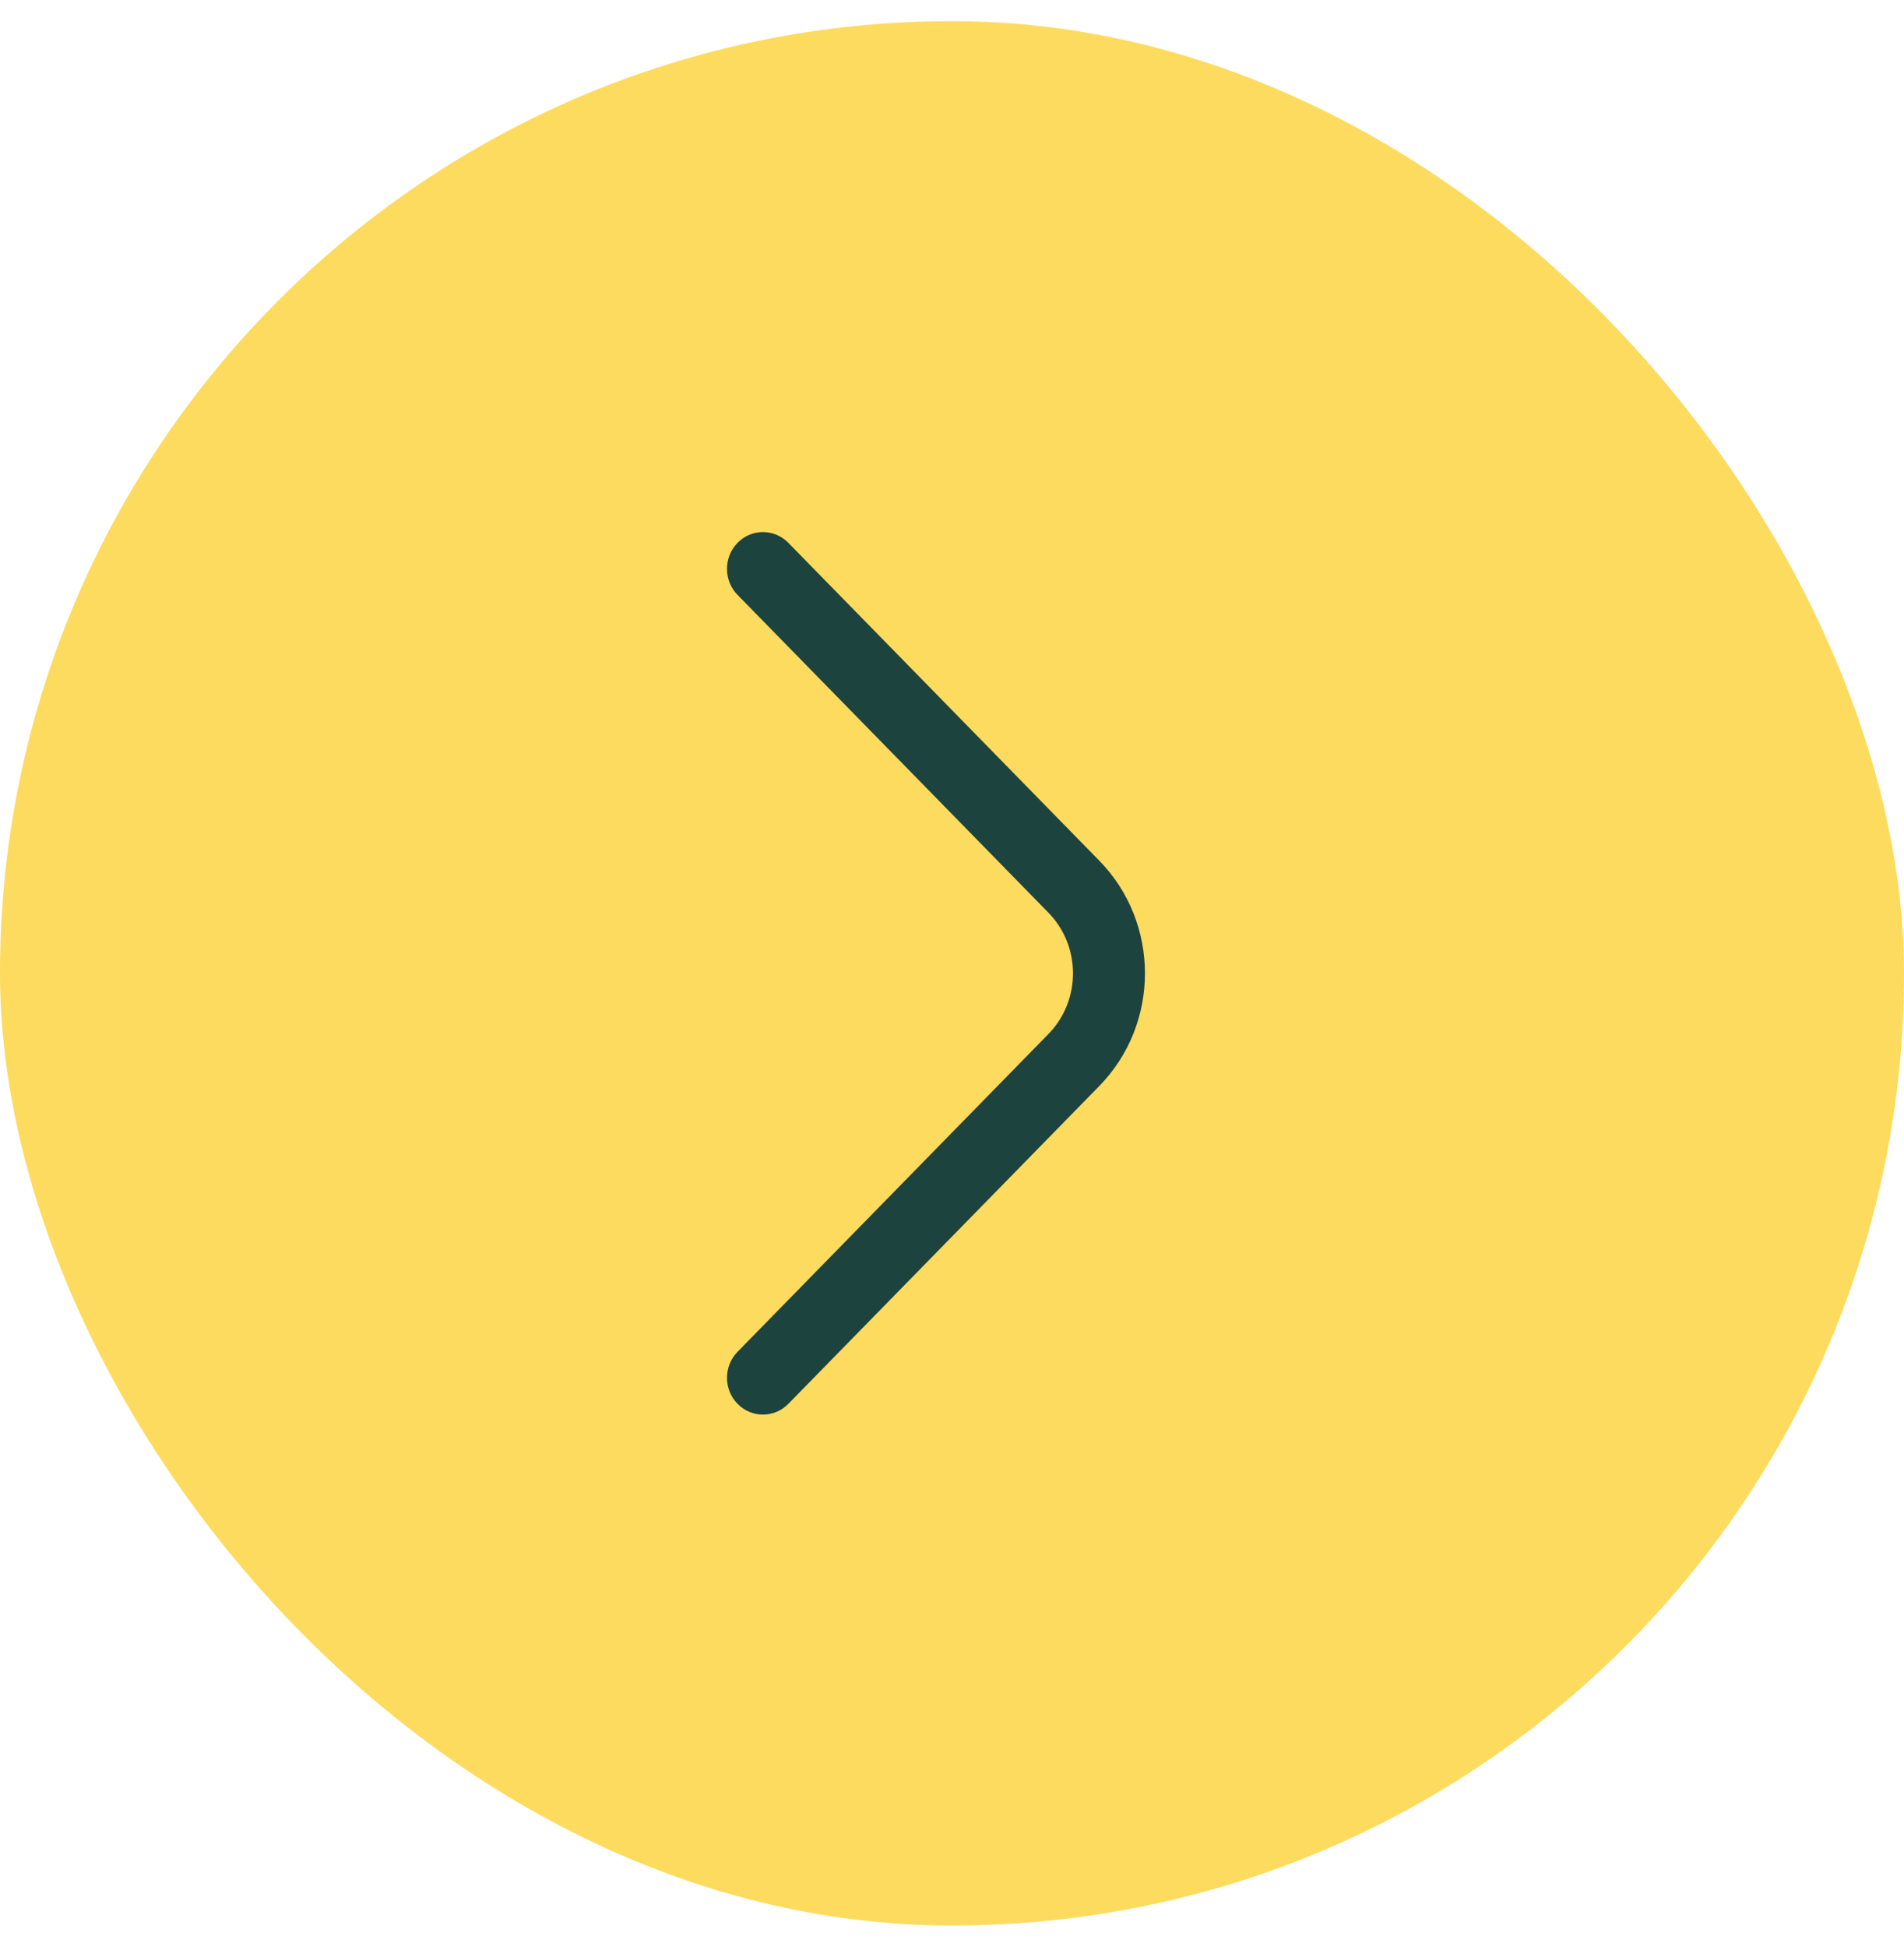 <svg width="45" height="46" viewBox="0 0 45 46" fill="none" xmlns="http://www.w3.org/2000/svg">
<rect y="0.5" width="45" height="45" rx="22.5" fill="#FDDB5E"/>
<path fill-rule="evenodd" clip-rule="evenodd" d="M17.431 12.828C17.099 13.167 17.099 13.717 17.431 14.057L24.779 21.567C25.553 22.358 25.553 23.642 24.779 24.434L17.431 31.944C17.099 32.283 17.099 32.833 17.431 33.172C17.763 33.512 18.301 33.512 18.633 33.172L25.981 25.663C27.42 24.192 27.42 21.808 25.981 20.338L18.633 12.828C18.301 12.488 17.763 12.488 17.431 12.828Z" fill="#1C433E"/>
</svg>
